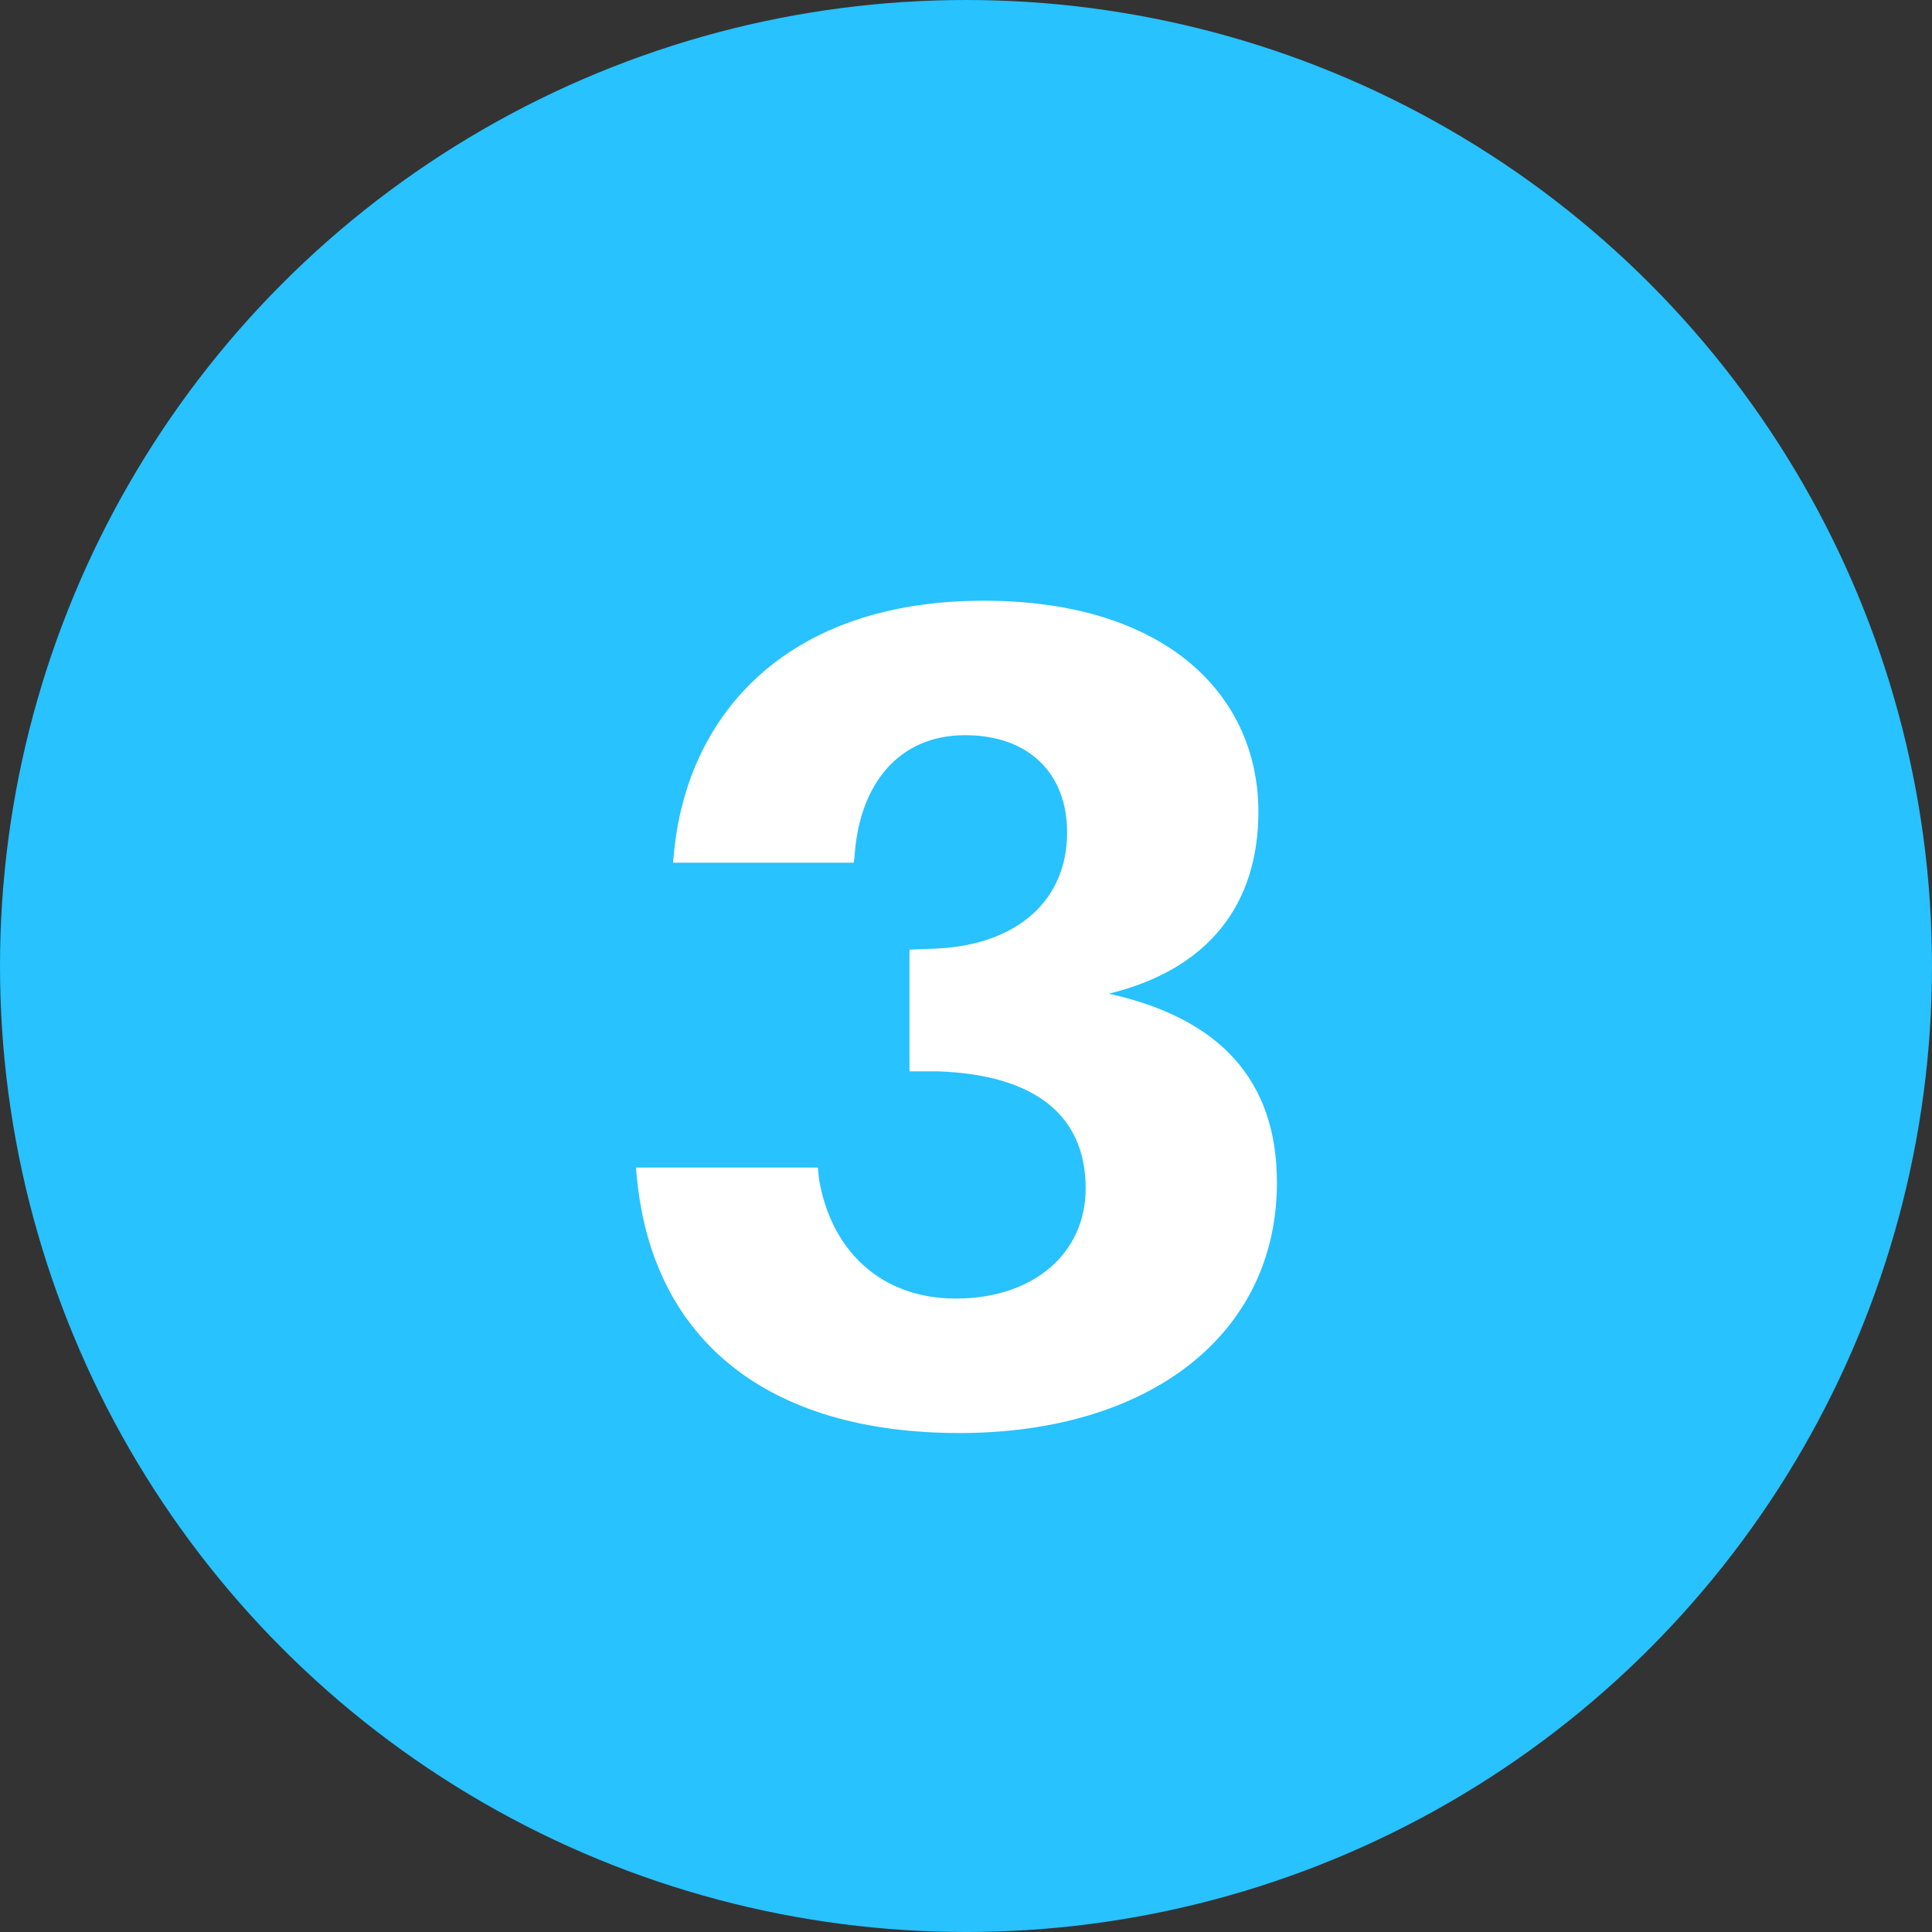<svg width="30" height="30" viewBox="0 0 30 30" fill="none" xmlns="http://www.w3.org/2000/svg">
<rect x="0" y="0" width="30" height="30" fill="#333333" stroke="none"/>
<g clip-path="url(#clip0_0_789)">
<circle cx="15" cy="15" r="15" fill="#27C2FF"/>
<path d="M17.218 15.43C18.928 15.808 19.828 16.762 19.828 18.364C19.828 20.722 17.848 22.252 14.896 22.252C11.944 22.252 10.144 20.83 9.892 18.31L9.874 18.13H12.7L12.718 18.31C12.898 19.39 13.654 20.164 14.842 20.164C16.048 20.164 16.858 19.462 16.858 18.454C16.858 17.302 16.048 16.69 14.572 16.636H14.122V14.746L14.572 14.728C15.832 14.656 16.57 13.954 16.57 12.928C16.57 12.01 15.976 11.416 14.986 11.416C13.942 11.416 13.366 12.19 13.276 13.216L13.258 13.396H10.45L10.468 13.216C10.684 11.074 12.232 9.328 15.274 9.328C18.118 9.328 19.54 10.804 19.54 12.604C19.54 14.044 18.766 15.052 17.218 15.43Z" fill="white"/>
</g>
<defs>
<clipPath id="clip0_0_789">
<rect width="30" height="30" fill="white"/>
</clipPath>
</defs>
</svg>
